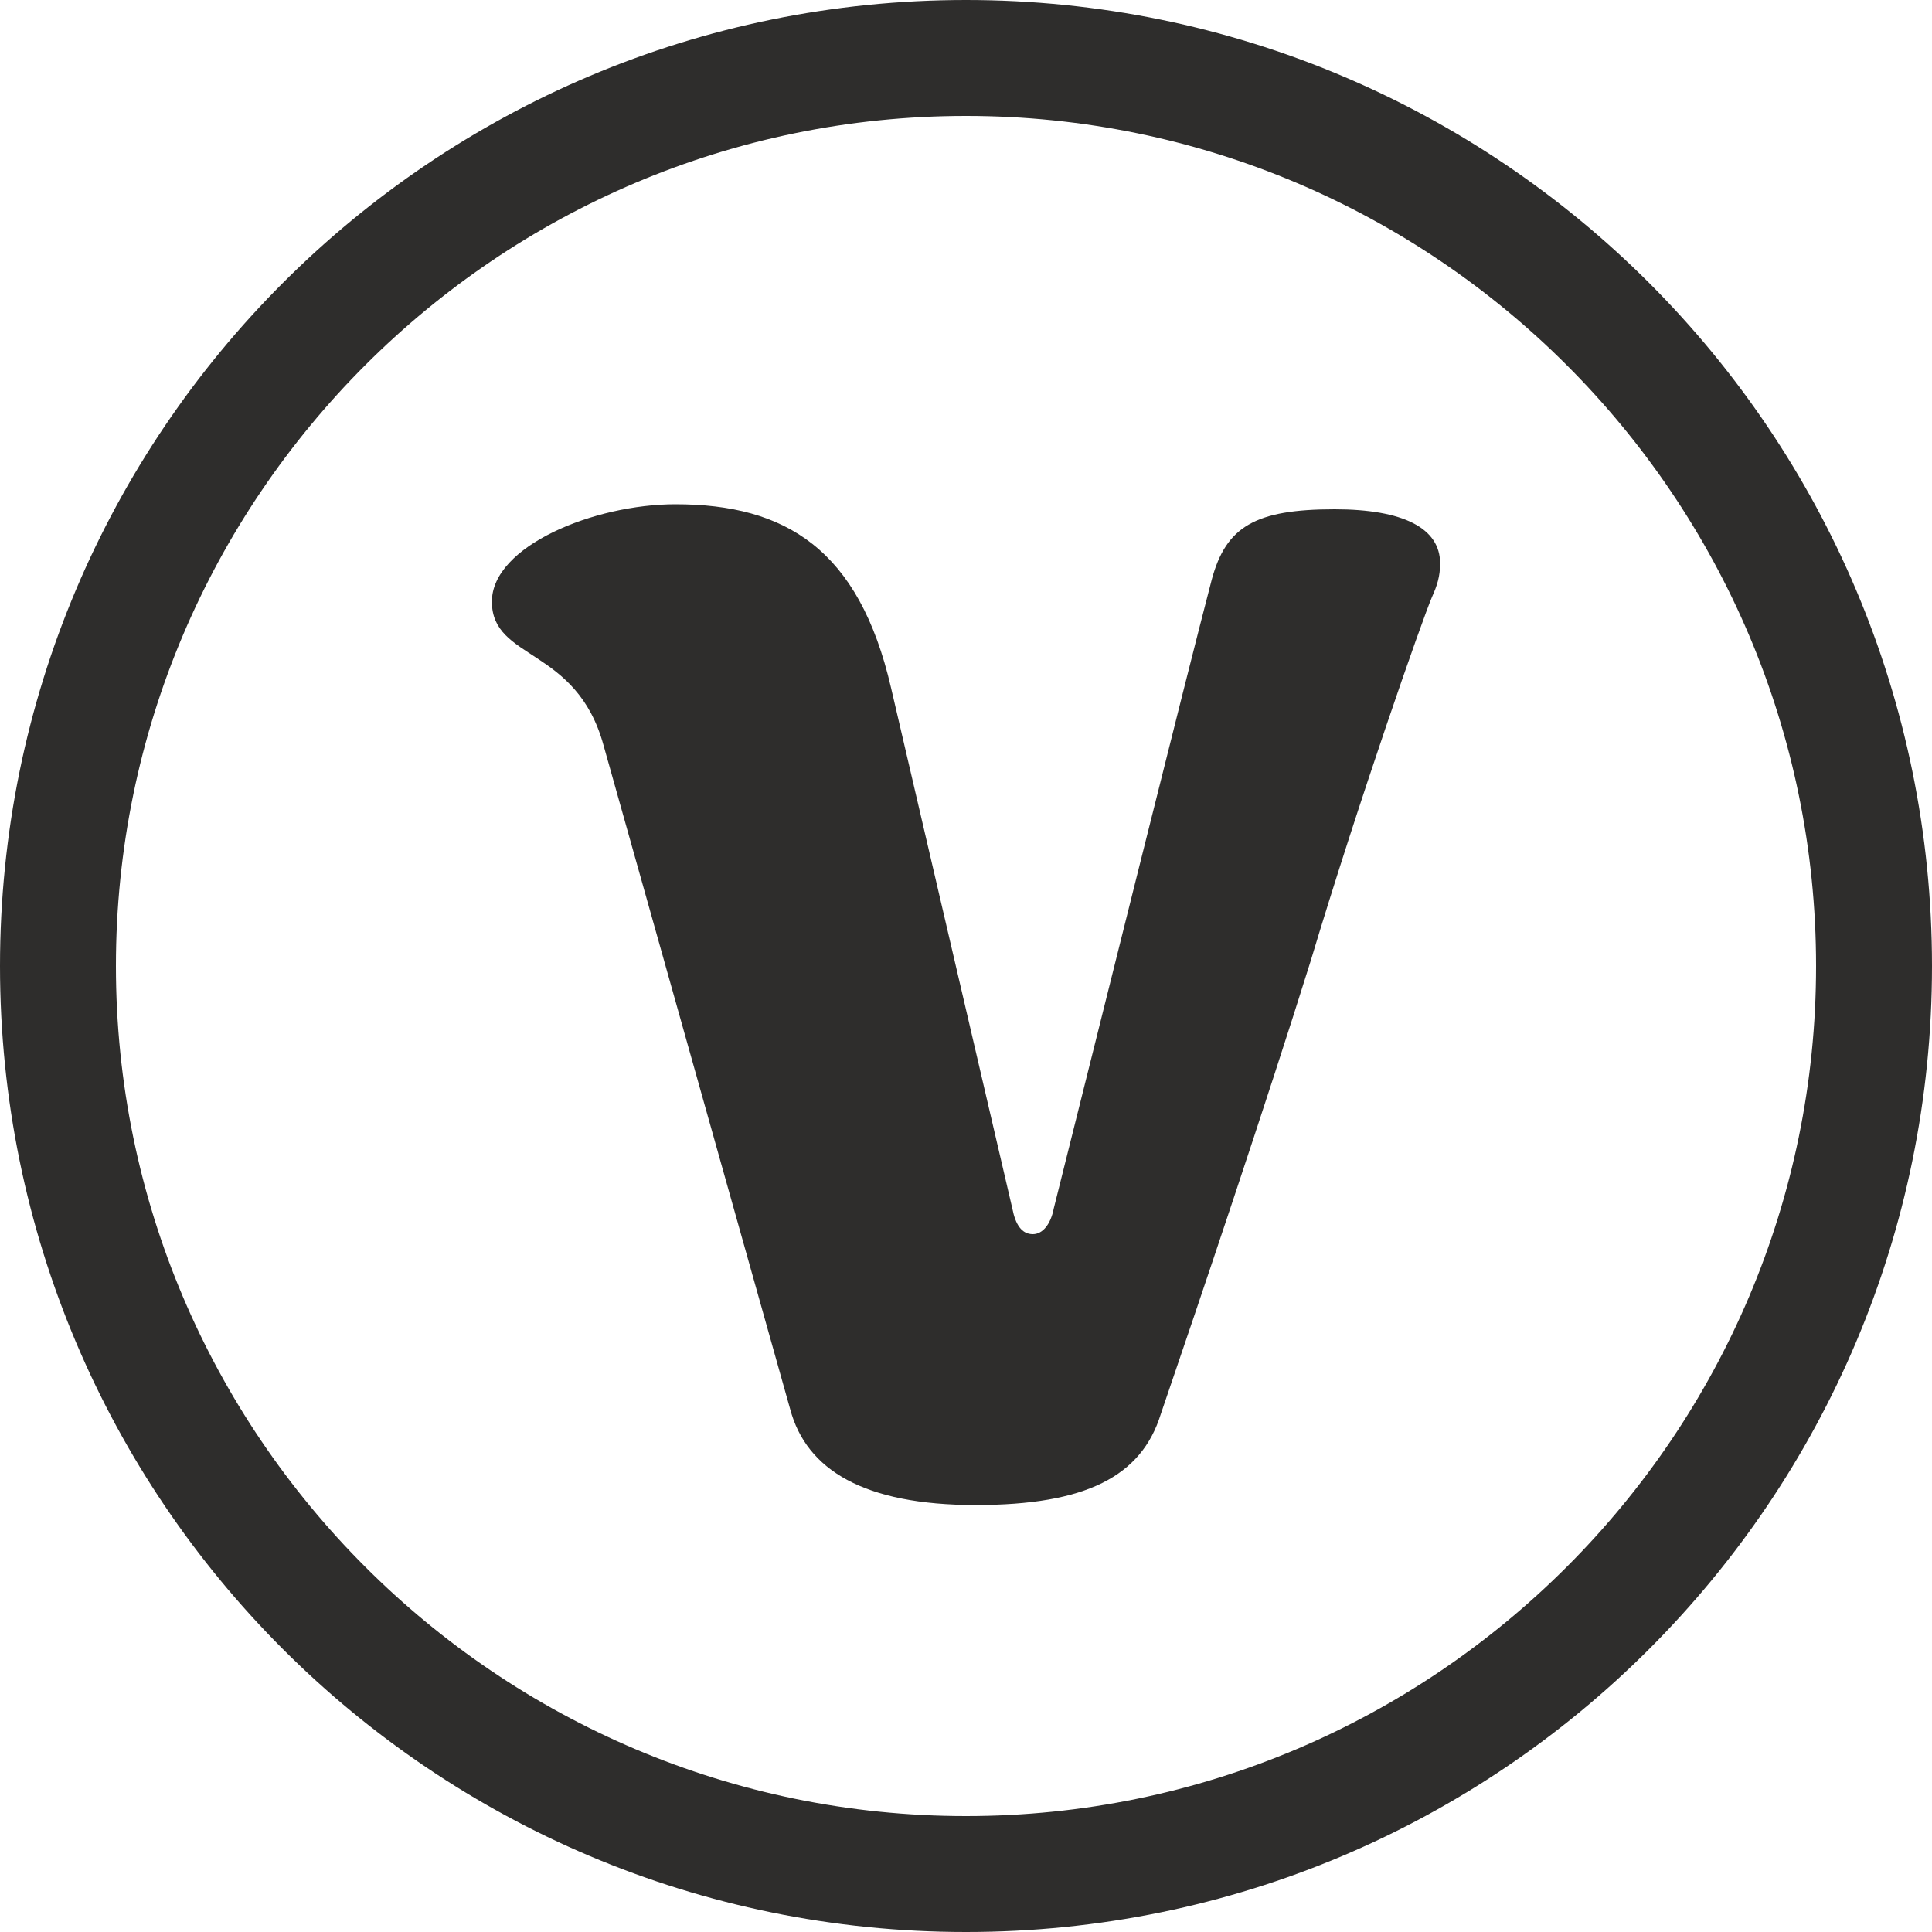 <svg version="1.1" id="Ebene_1" xmlns="http://www.w3.org/2000/svg" xmlns:xlink="http://www.w3.org/1999/xlink" x="0px" y="0px" viewBox="0 0 50 50" style="enable-background:new 0 0 50 50;" xml:space="preserve">
<style type="text/css">
	.st0{fill:#2E2D2C;}
</style>
<path class="st0" d="M25,3c12.13,0,22,9.87,22,22s-9.87,22-22,22S3,37.13,3,25S12.87,3,25,3 M25,0C11.19,0,0,11.19,0,25
	s11.19,25,25,25s25-11.19,25-25S38.81,0,25,0L25,0z"></path>
<path class="st0" d="M25.25,38.95c2.85,0,4.29-0.74,4.79-2.35c0.99-2.89,2.73-8.05,3.88-11.73c1.24-4.13,2.89-8.84,3.14-9.42
	c0.13-0.29,0.21-0.53,0.21-0.87c0-0.91-0.95-1.4-2.73-1.4c-2.06,0-2.81,0.45-3.18,1.82c-0.66,2.52-2.97,11.81-4.09,16.28
	c-0.08,0.41-0.29,0.66-0.54,0.66c-0.29,0-0.45-0.25-0.53-0.66L23.06,17.8c-0.83-3.59-2.73-4.75-5.58-4.75
	c-2.1,0-4.75,1.08-4.75,2.52c0,1.53,2.19,1.16,2.89,3.72l4.83,17.18C20.87,38.04,22.36,38.95,25.25,38.95"></path>
</svg>
